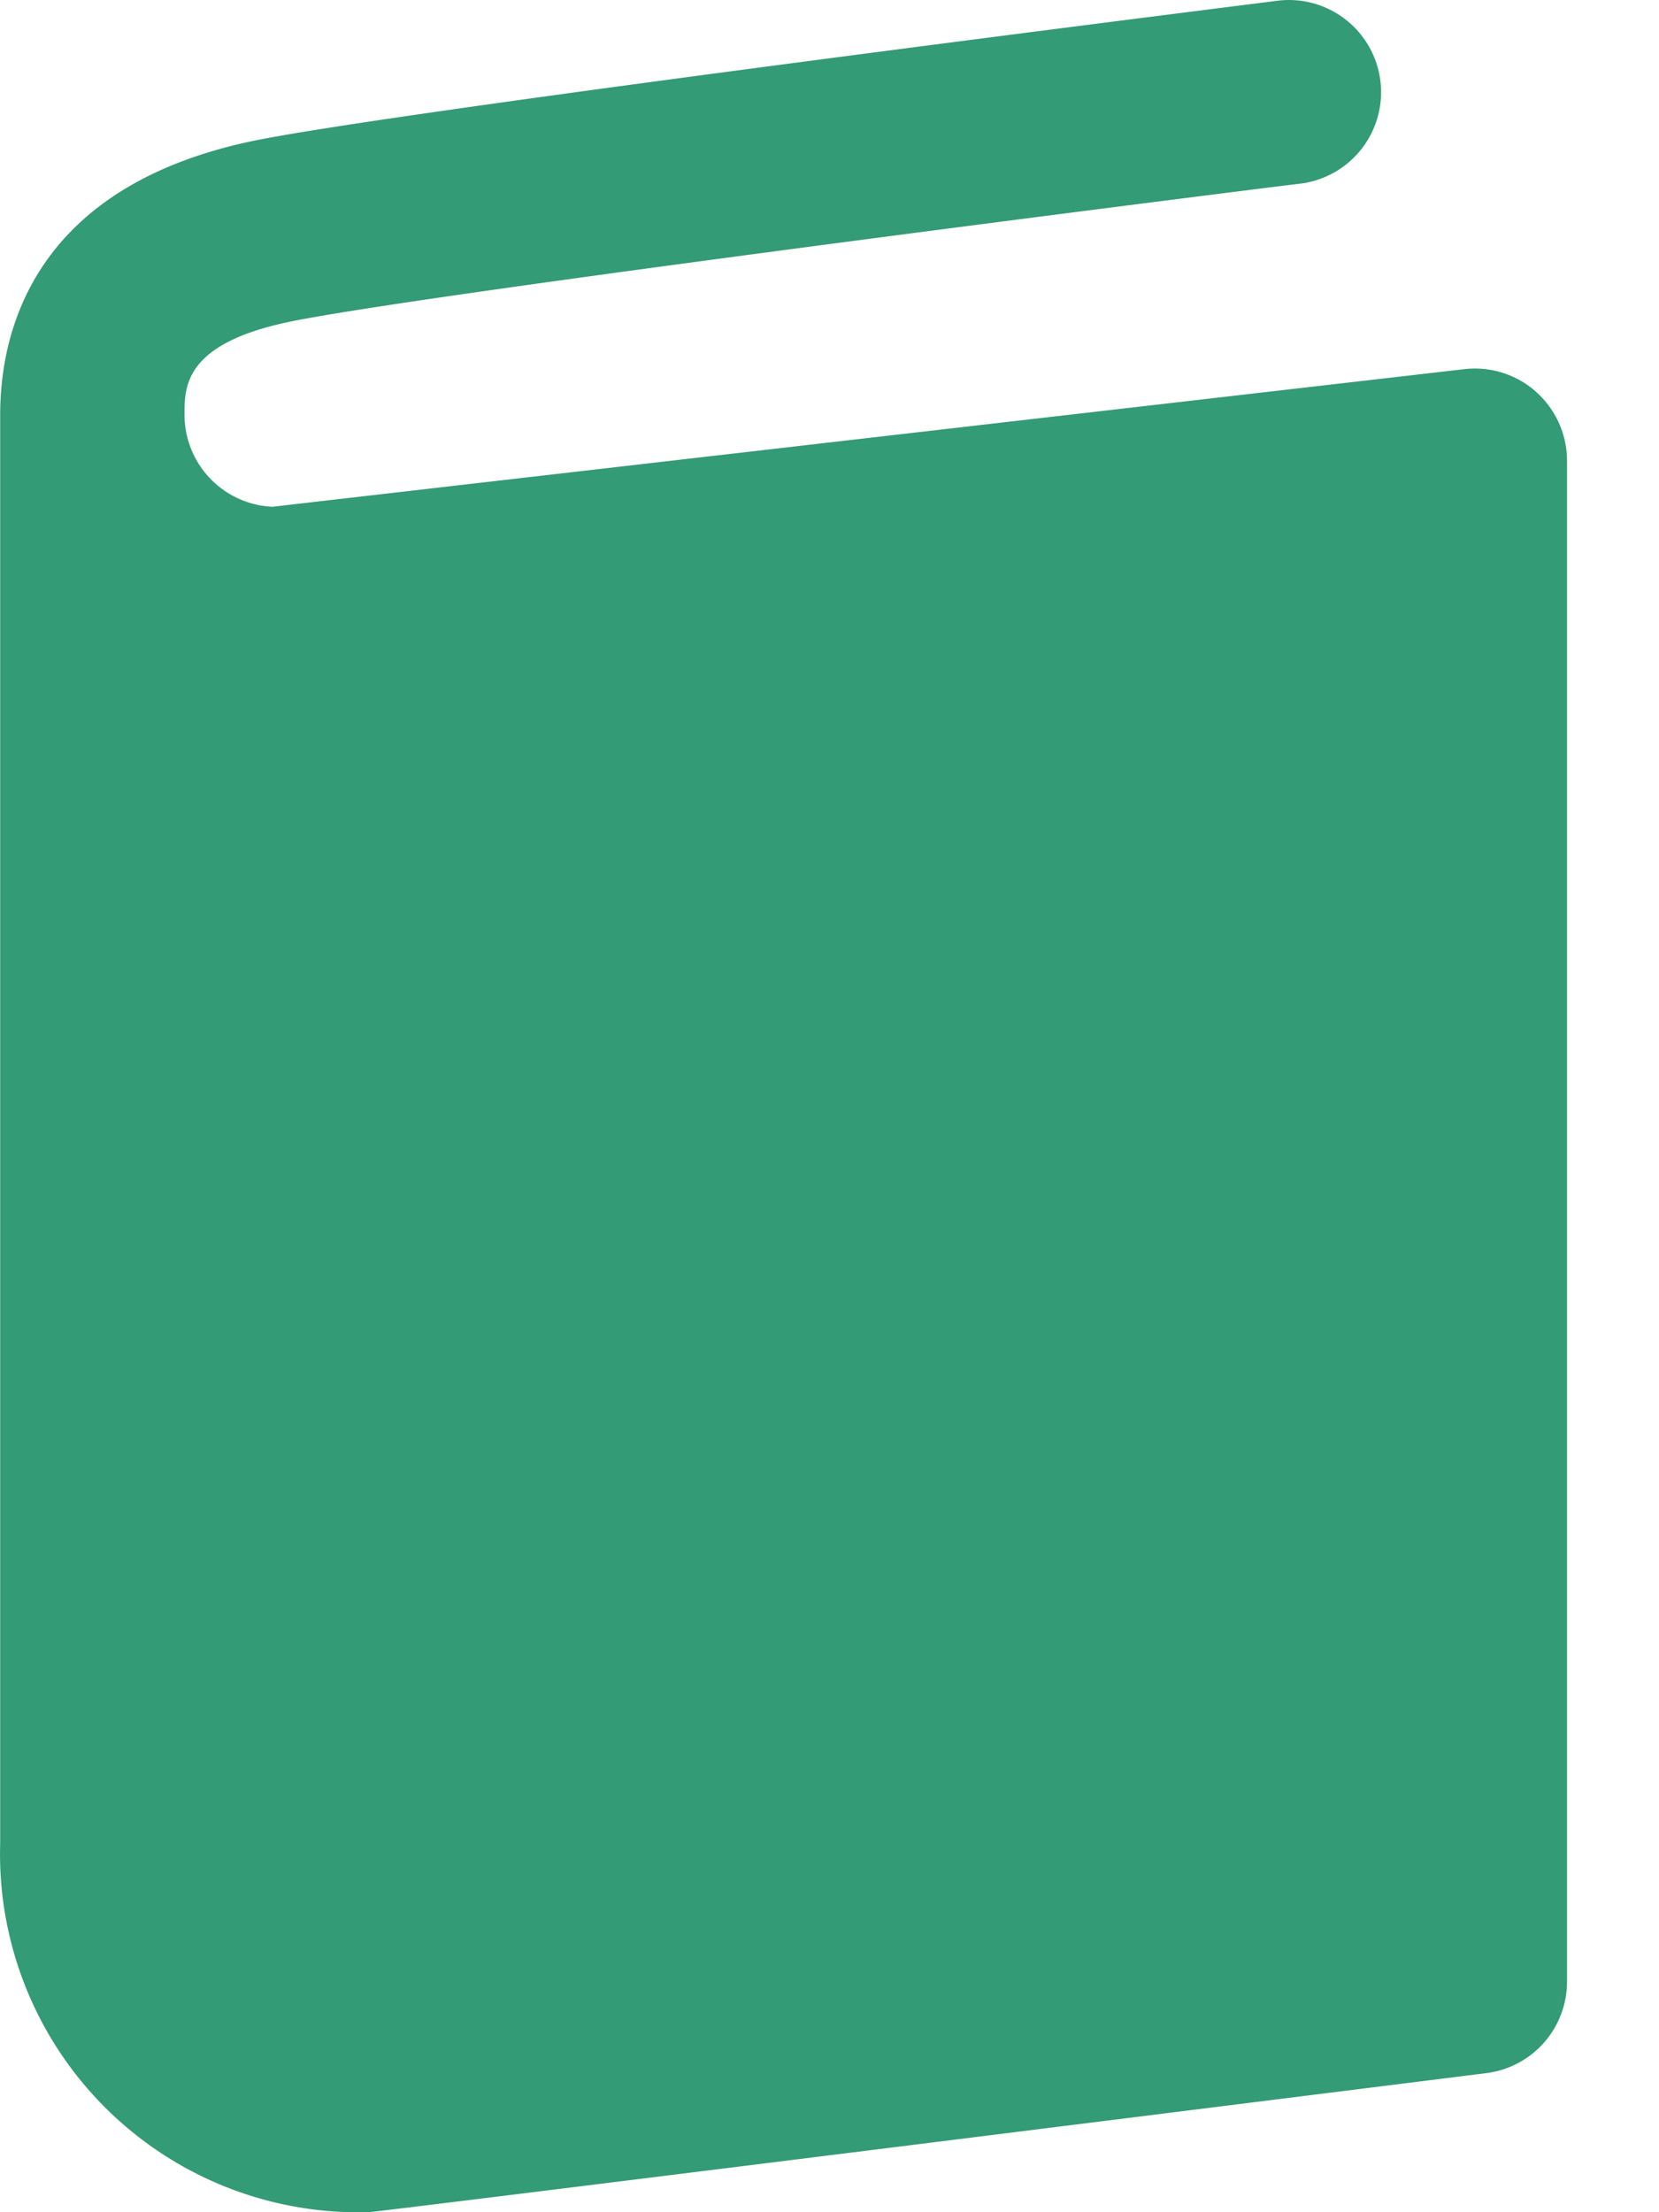 <svg xmlns="http://www.w3.org/2000/svg" width="18" height="24" fill="none"><path fill="#339B76" d="M16.668 4.252a1 1 0 0 0-.781-.247L2.954 5.498a1 1 0 0 1-.952-1c0-.312 0-.784 1.193-1.018 1.656-.327 10.839-1.482 10.932-1.49a1 1 0 0 0-.25-1.984c-.375.048-9.345 1.172-11.068 1.51C.367 1.999.002 3.592.002 4.499v15.5a3.887 3.887 0 0 0 4 4c.1 0 12.124-1.508 12.124-1.508a1 1 0 0 0 .876-.992v-16.5a1 1 0 0 0-.334-.746"/></svg>